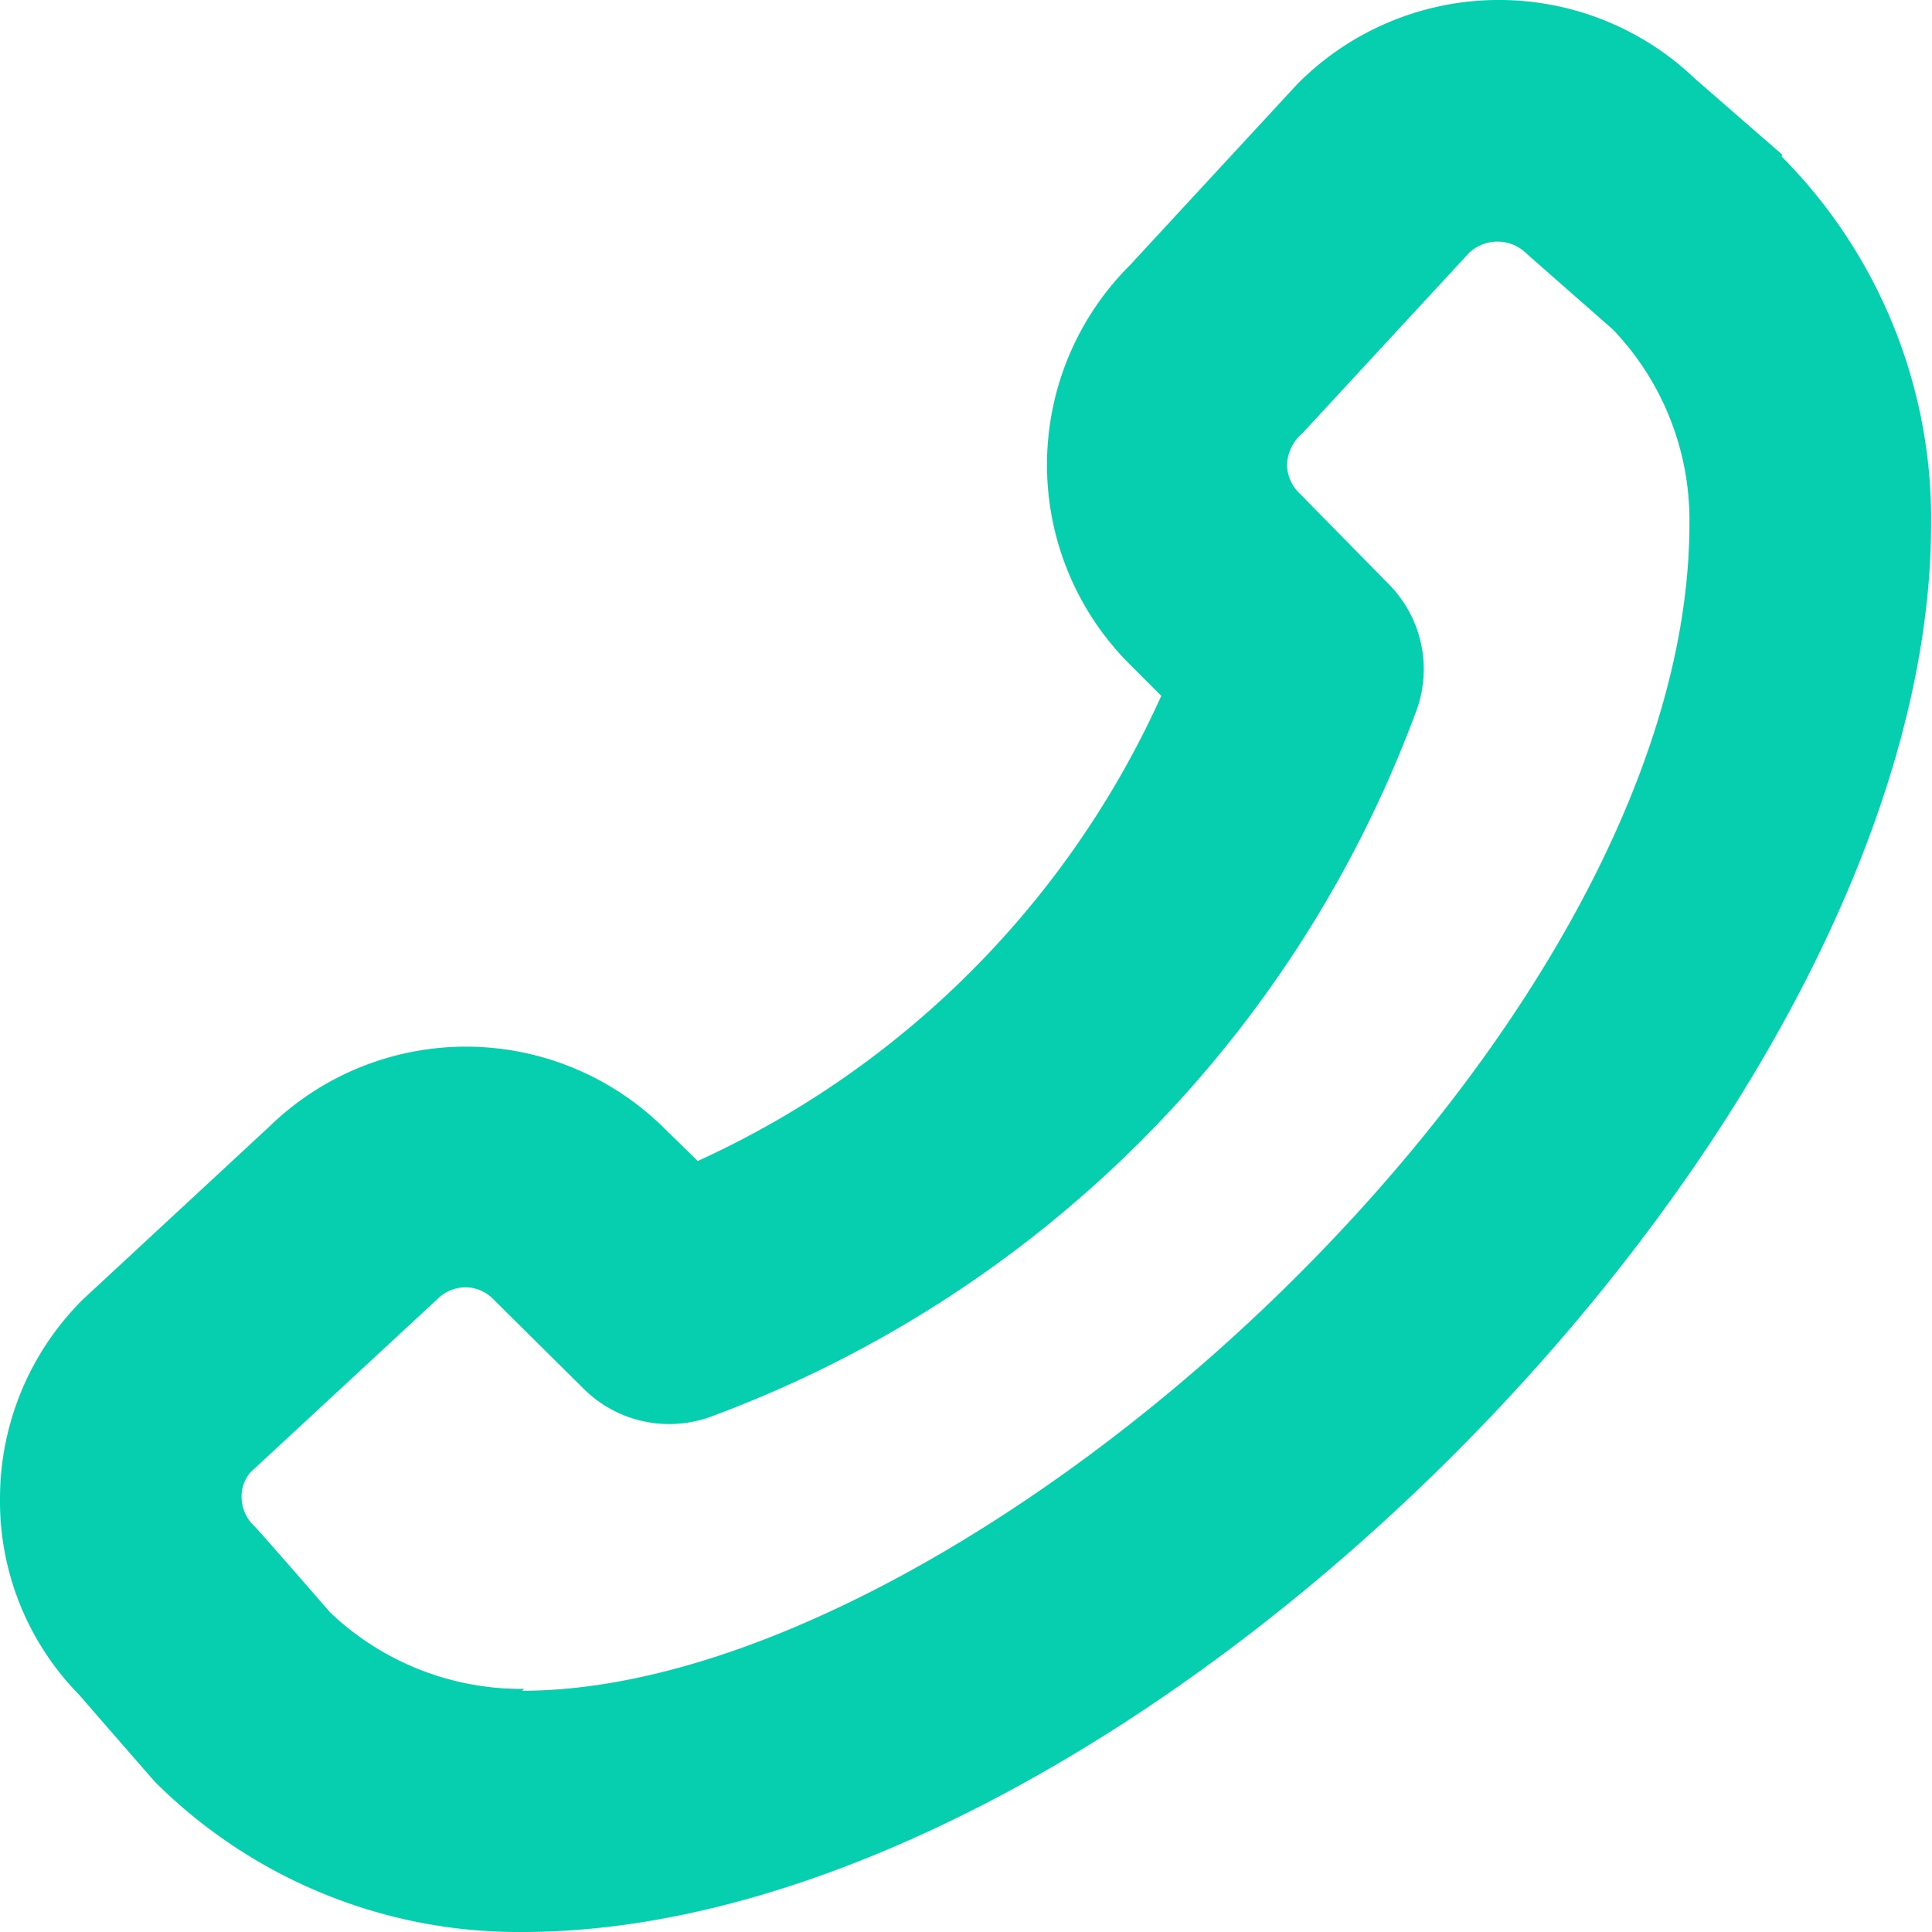 <svg xmlns="http://www.w3.org/2000/svg" width="24" height="24" viewBox="0 0 24 24">
  <g id="telefono" transform="translate(0 0)">
    <g id="Grupo_29918" data-name="Grupo 29918" transform="translate(17830 12223)">
      <rect id="Rectángulo_2558" data-name="Rectángulo 2558" width="24" height="24" transform="translate(-17830 -12223)" fill="none"/>
      <path id="voltear-el-telefono" d="M22.134,1.939,21.044.99a3.522,3.522,0,0,0-4.949.08L14.026,3.309a3.5,3.5,0,0,0-.01,4.949l.4.4a11.578,11.578,0,0,1-5.758,5.778l-.41-.4a3.5,3.5,0,0,0-4.909-.03L1.02,16.156A3.486,3.486,0,0,0-.01,18.635a3.432,3.432,0,0,0,.98,2.429s.93,1.07.95,1.09a6.392,6.392,0,0,0,4.559,1.86c7.518,0,17.5-9.977,17.5-17.5a6.392,6.392,0,0,0-1.86-4.559ZM6.5,20.994a3.444,3.444,0,0,1-2.409-.95s-.92-1.06-.95-1.08a.5.5,0,0,1-.15-.35.454.454,0,0,1,.11-.31l2.319-2.149a.5.5,0,0,1,.35-.15.487.487,0,0,1,.35.15l1.13,1.12a1.506,1.506,0,0,0,1.59.33,14.823,14.823,0,0,0,8.728-8.718,1.5,1.5,0,0,0-.32-1.61l-1.12-1.14a.5.5,0,0,1-.15-.35.538.538,0,0,1,.19-.39l2.069-2.239a.513.513,0,0,1,.71,0c.02.02,1.08.95,1.08.95a3.427,3.427,0,0,1,.95,2.409c0,6.4-8.988,14.5-14.5,14.5Z" transform="translate(-17829.99 -12223.014)" fill="#06cfb0"/>
    </g>
  </g>
</svg>

